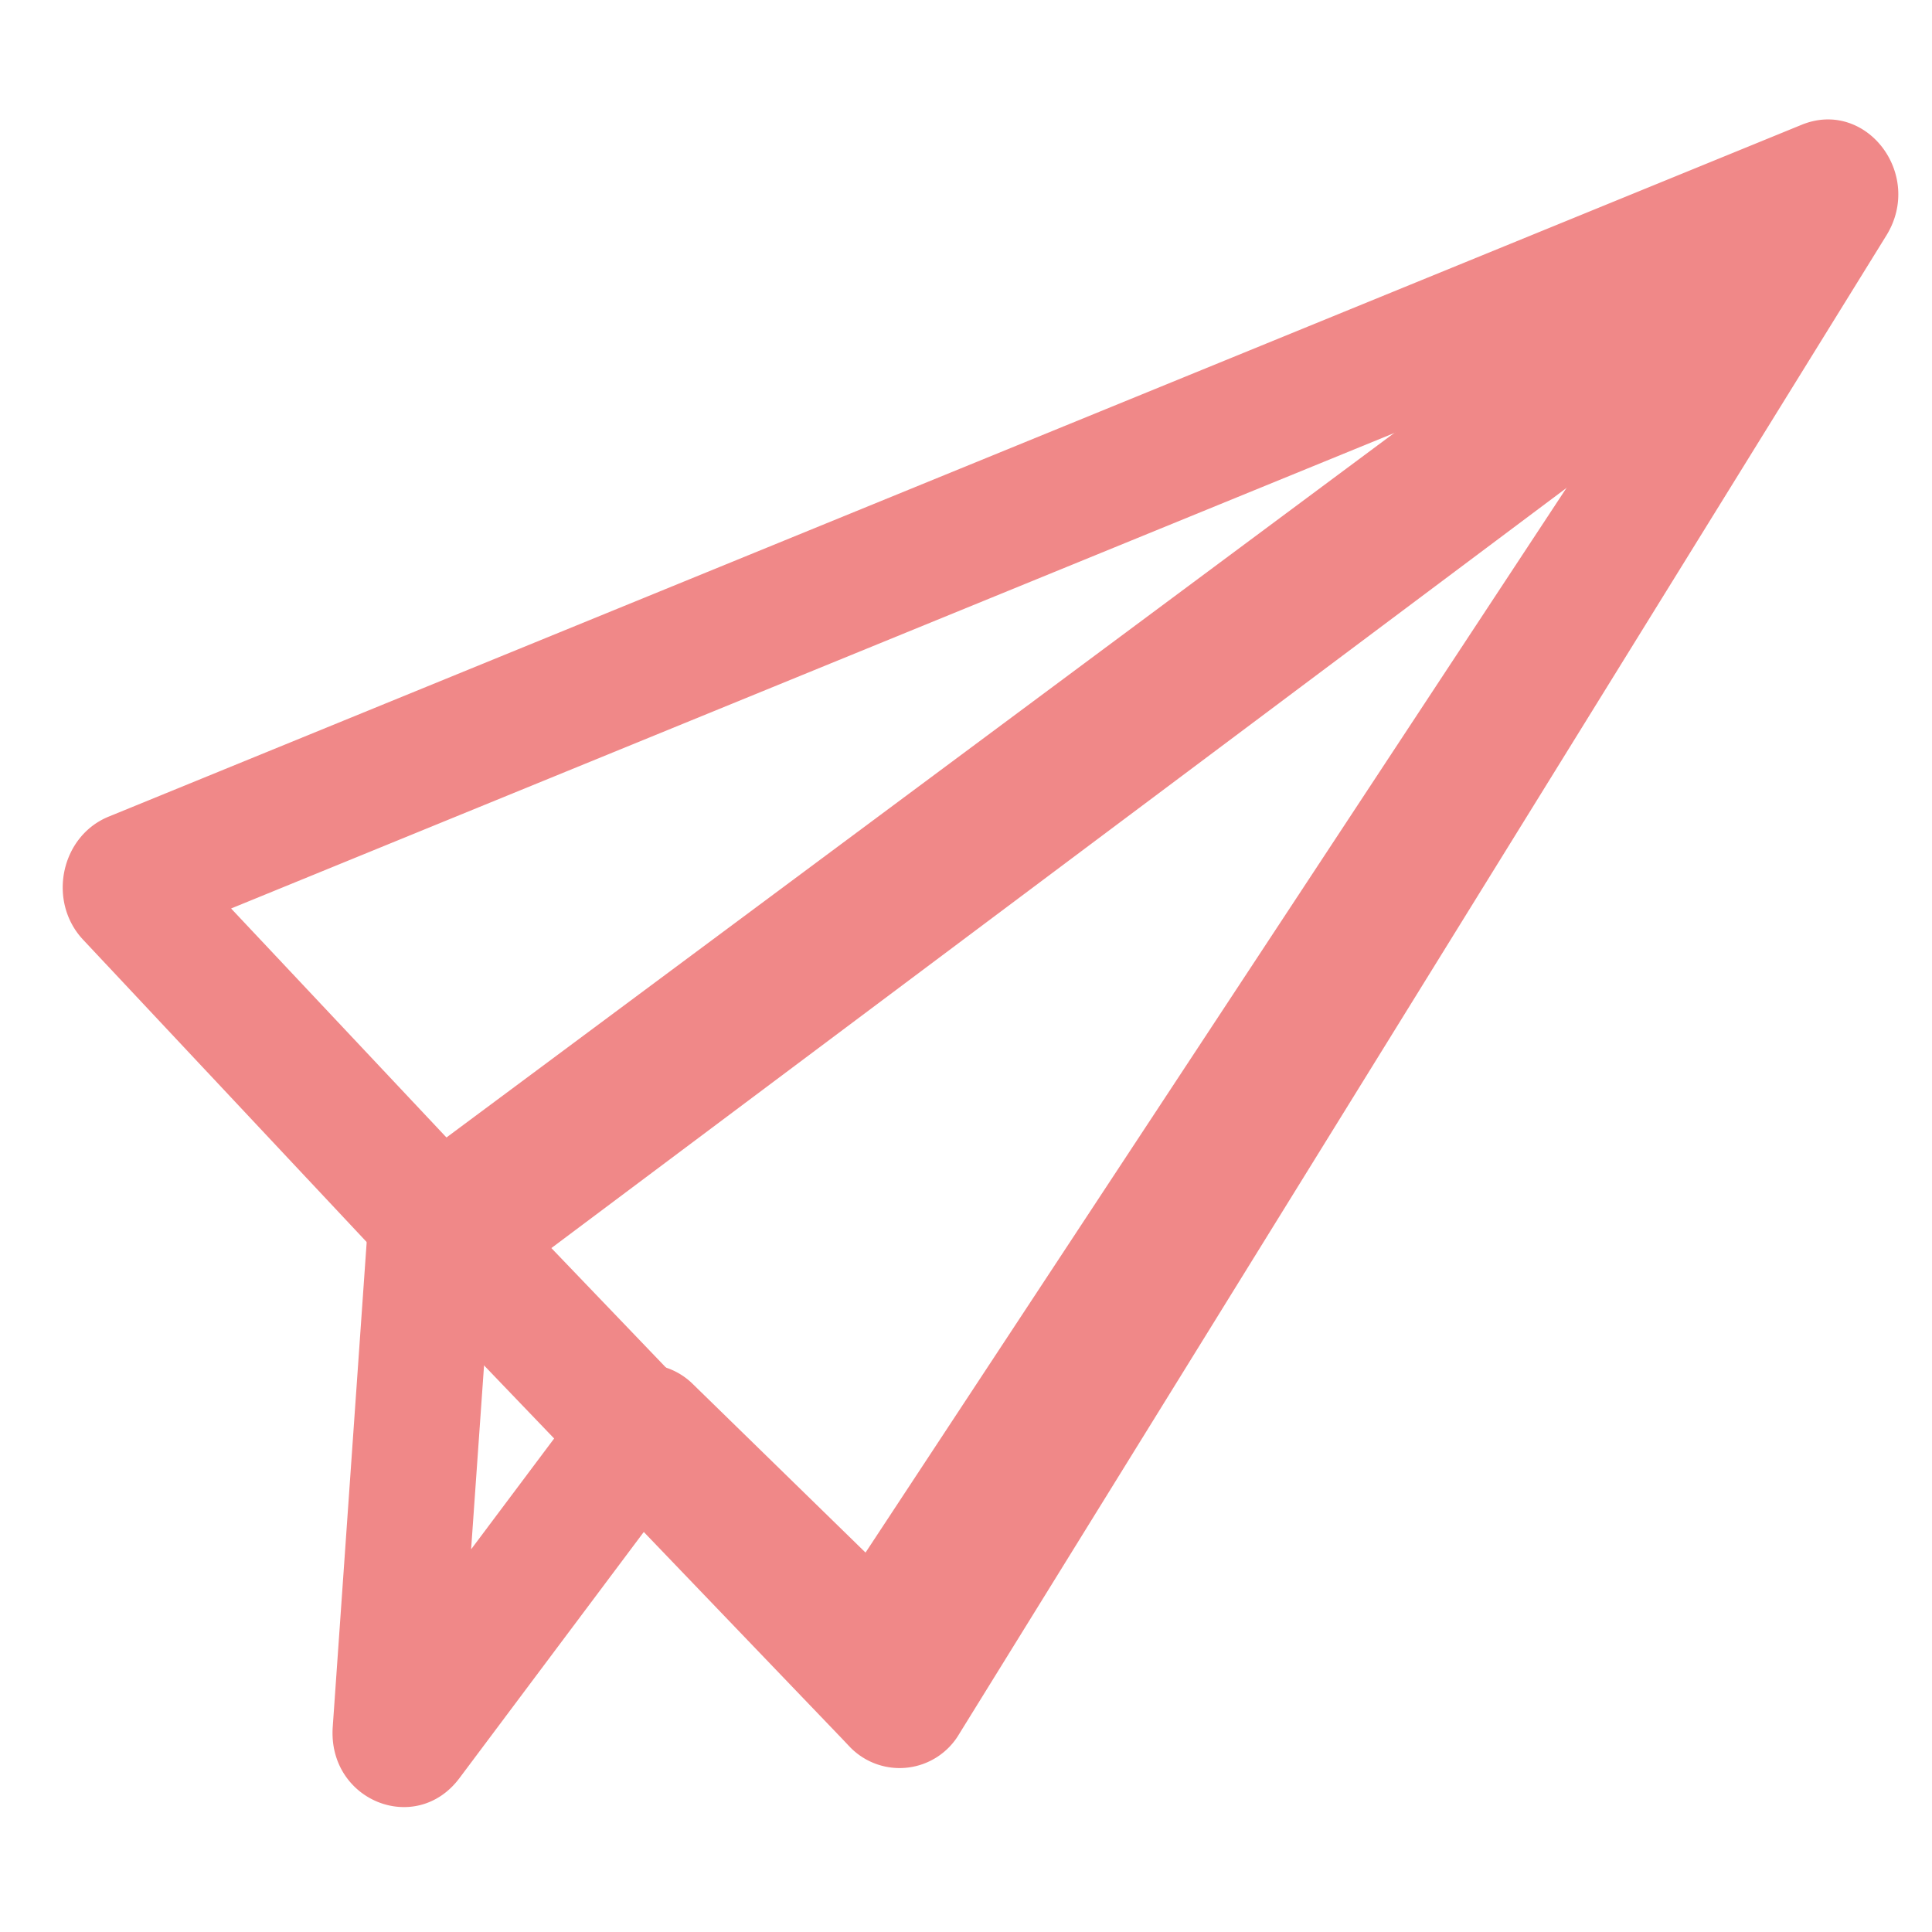 <svg xmlns="http://www.w3.org/2000/svg" width="13" height="13" fill="none" viewBox="0 0 13 13"><g fill="#df0606" fill-rule="evenodd" clip-rule="evenodd" opacity=".48"><path d="M10.727 3 3.304 8.52l-.134 1.905.789-1.053a.464.464 0 0 1 .702-.06l1.163 1.135Zm1.206-1.983c.44-.327.973.233.667.699l-6.324 9.603a.465.465 0 0 1-.72.086l-1.182-1.153-1.282 1.712c-.293.392-.888.152-.853-.345l.234-3.342a.52.52 0 0 1 .204-.38Z"/><path d="M9.814 2.737 1.555 6.113 3.104 7.76ZM3.71 8.398l2.285 2.383 4.721-7.629ZM12.122.84c.434-.178.826.334.57.746l-6.237 10.08a.465.465 0 0 1-.74.085l-.052-.055-.001-.001-2.91-3.034L.56 6.324c-.243-.258-.152-.697.171-.829Z"/></g></svg>